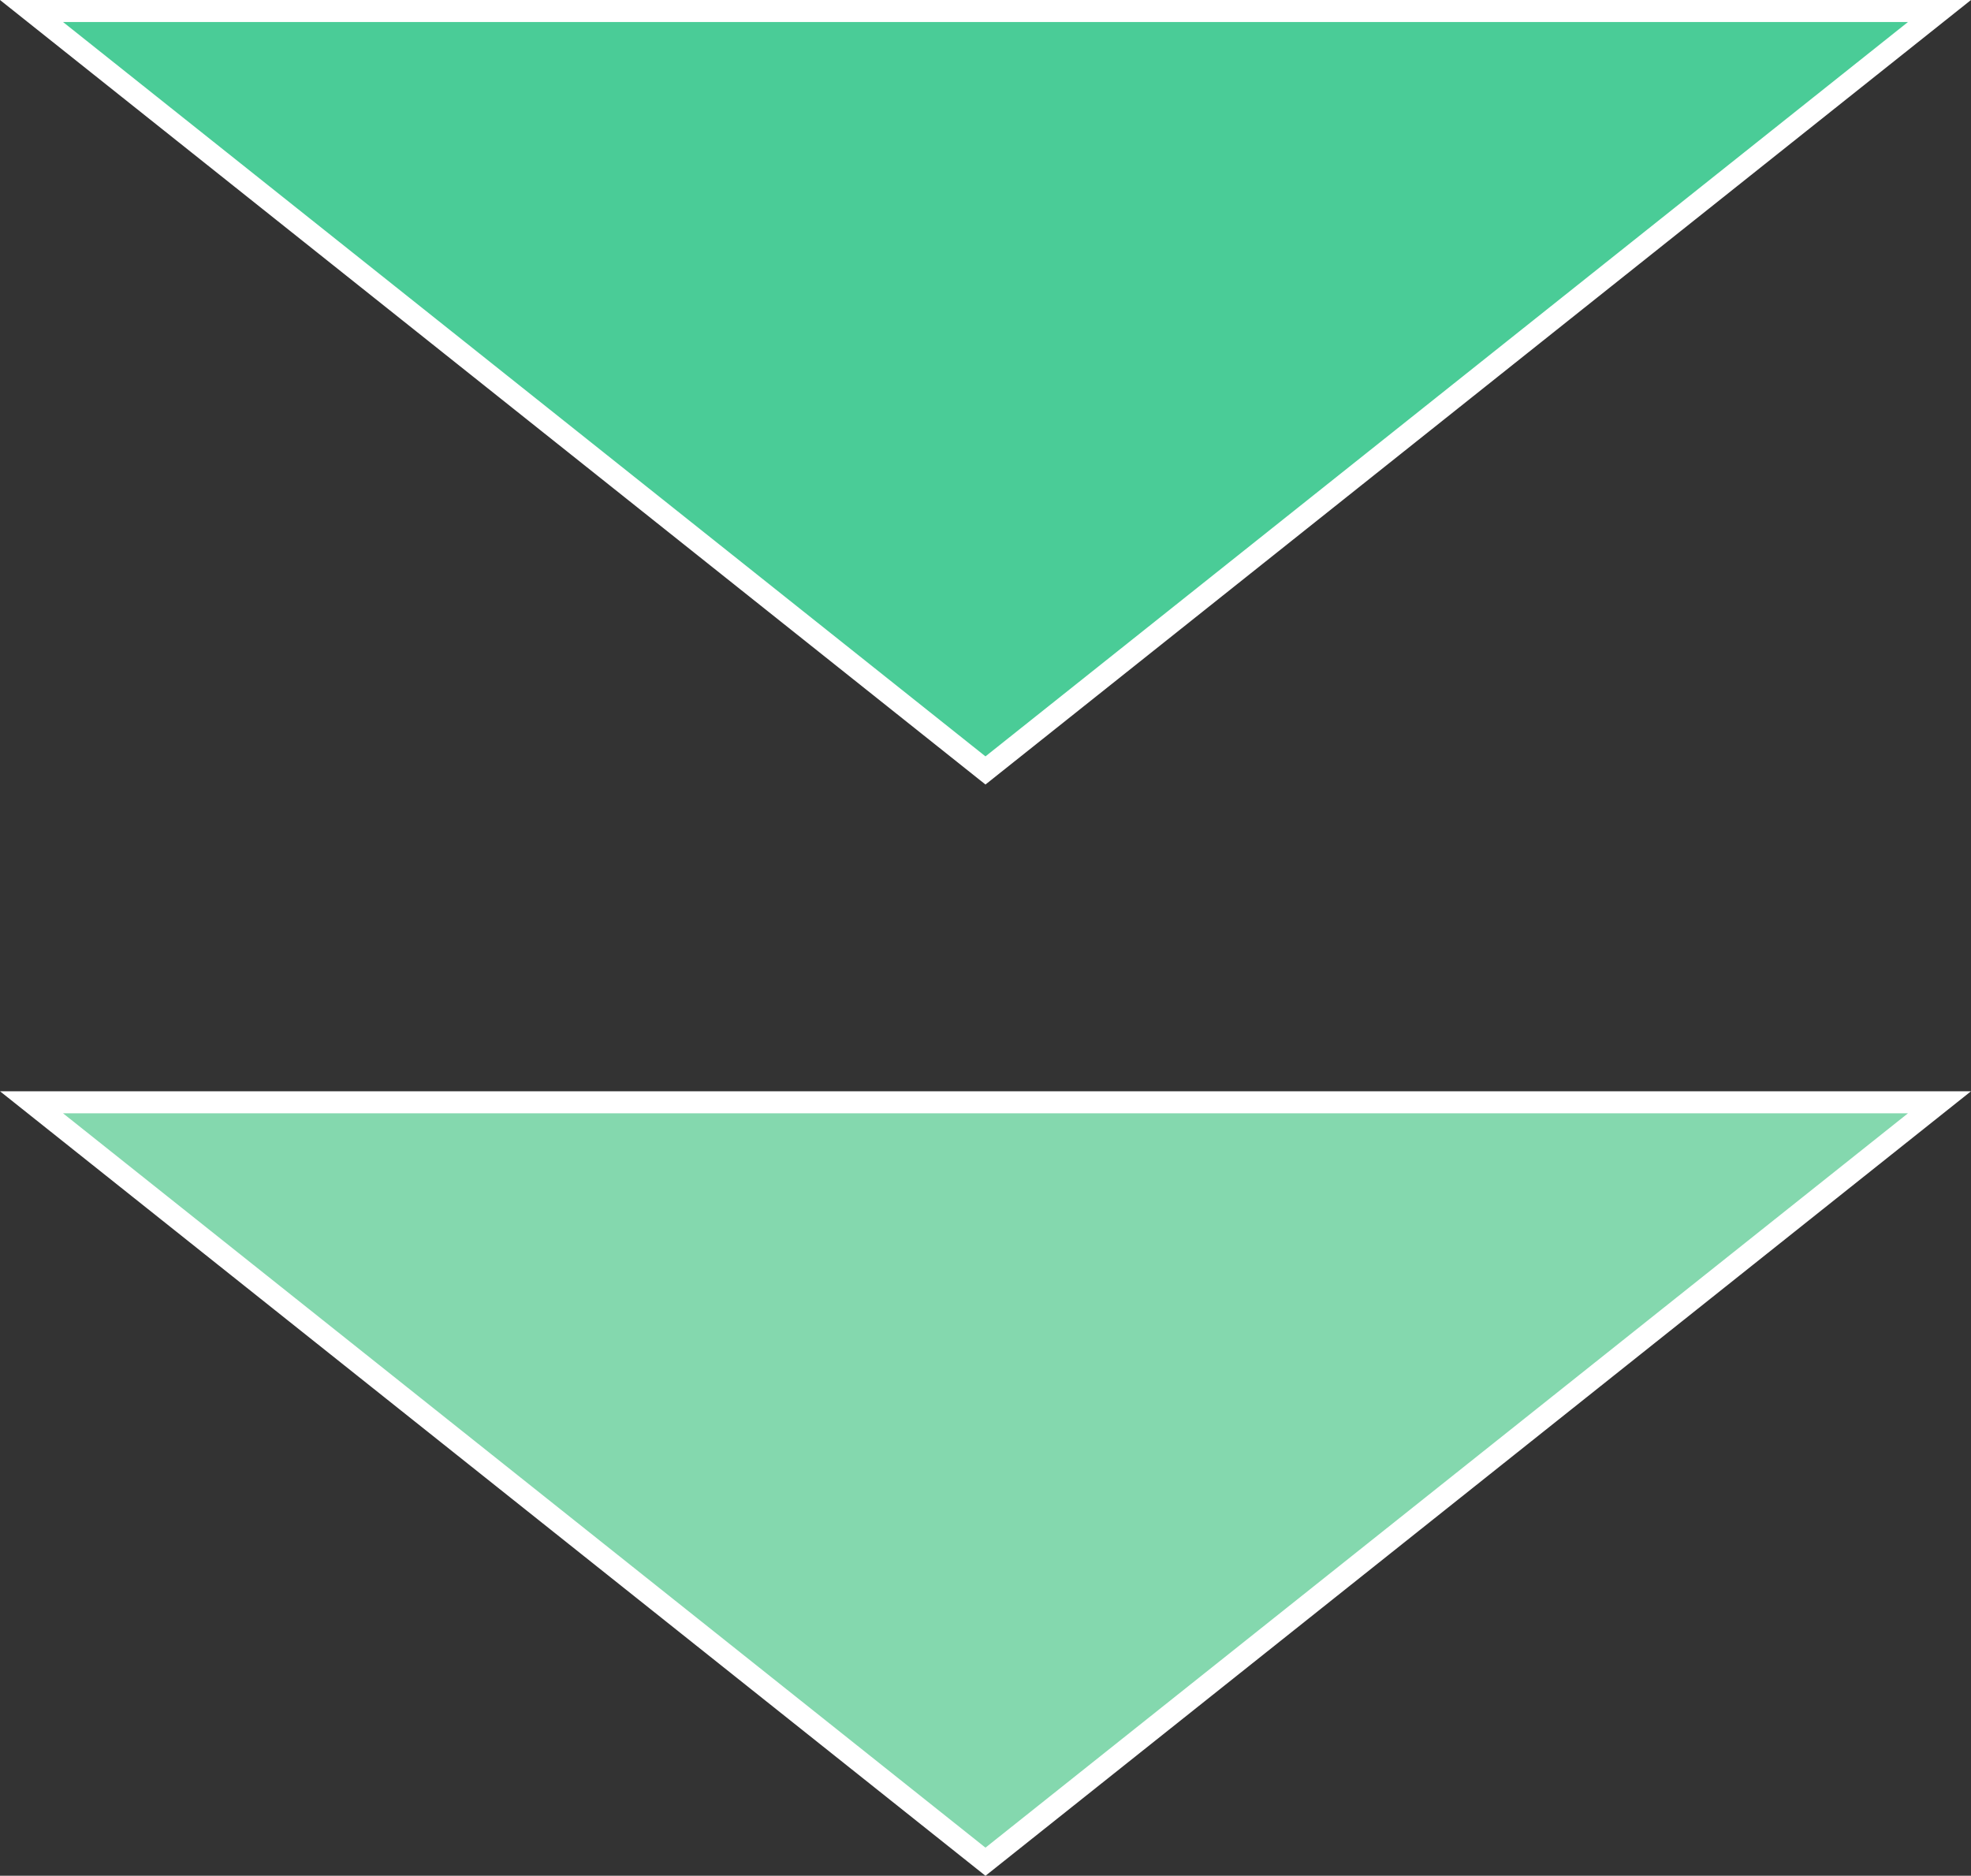 <?xml version="1.0" encoding="UTF-8"?>
<svg id="_レイヤー_2" data-name="レイヤー 2" xmlns="http://www.w3.org/2000/svg" viewBox="0 0 33.831 32.203">
  <rect x="0" y="0" width="33.831" height="32.203" fill="#333333" stroke="none"/>
  <defs>
    <style>
      .cls-1 {
        fill: #4acc97;
      }

      .cls-1, .cls-2 {
        stroke: #fff;
        stroke-miterlimit: 10;
        stroke-width: .378px;
      }

      .cls-2 {
        fill: #84d8ae;
      }
    </style>
  </defs>
  <g id="_フッター" data-name="フッター">
    <polygon class="cls-1" points="16.915 13.227 .541 .189 33.29 .189 16.915 13.227"/>
    <polygon class="cls-2" points="16.915 31.962 .541 18.924 33.29 18.924 16.915 31.962"/>
  </g>
</svg>